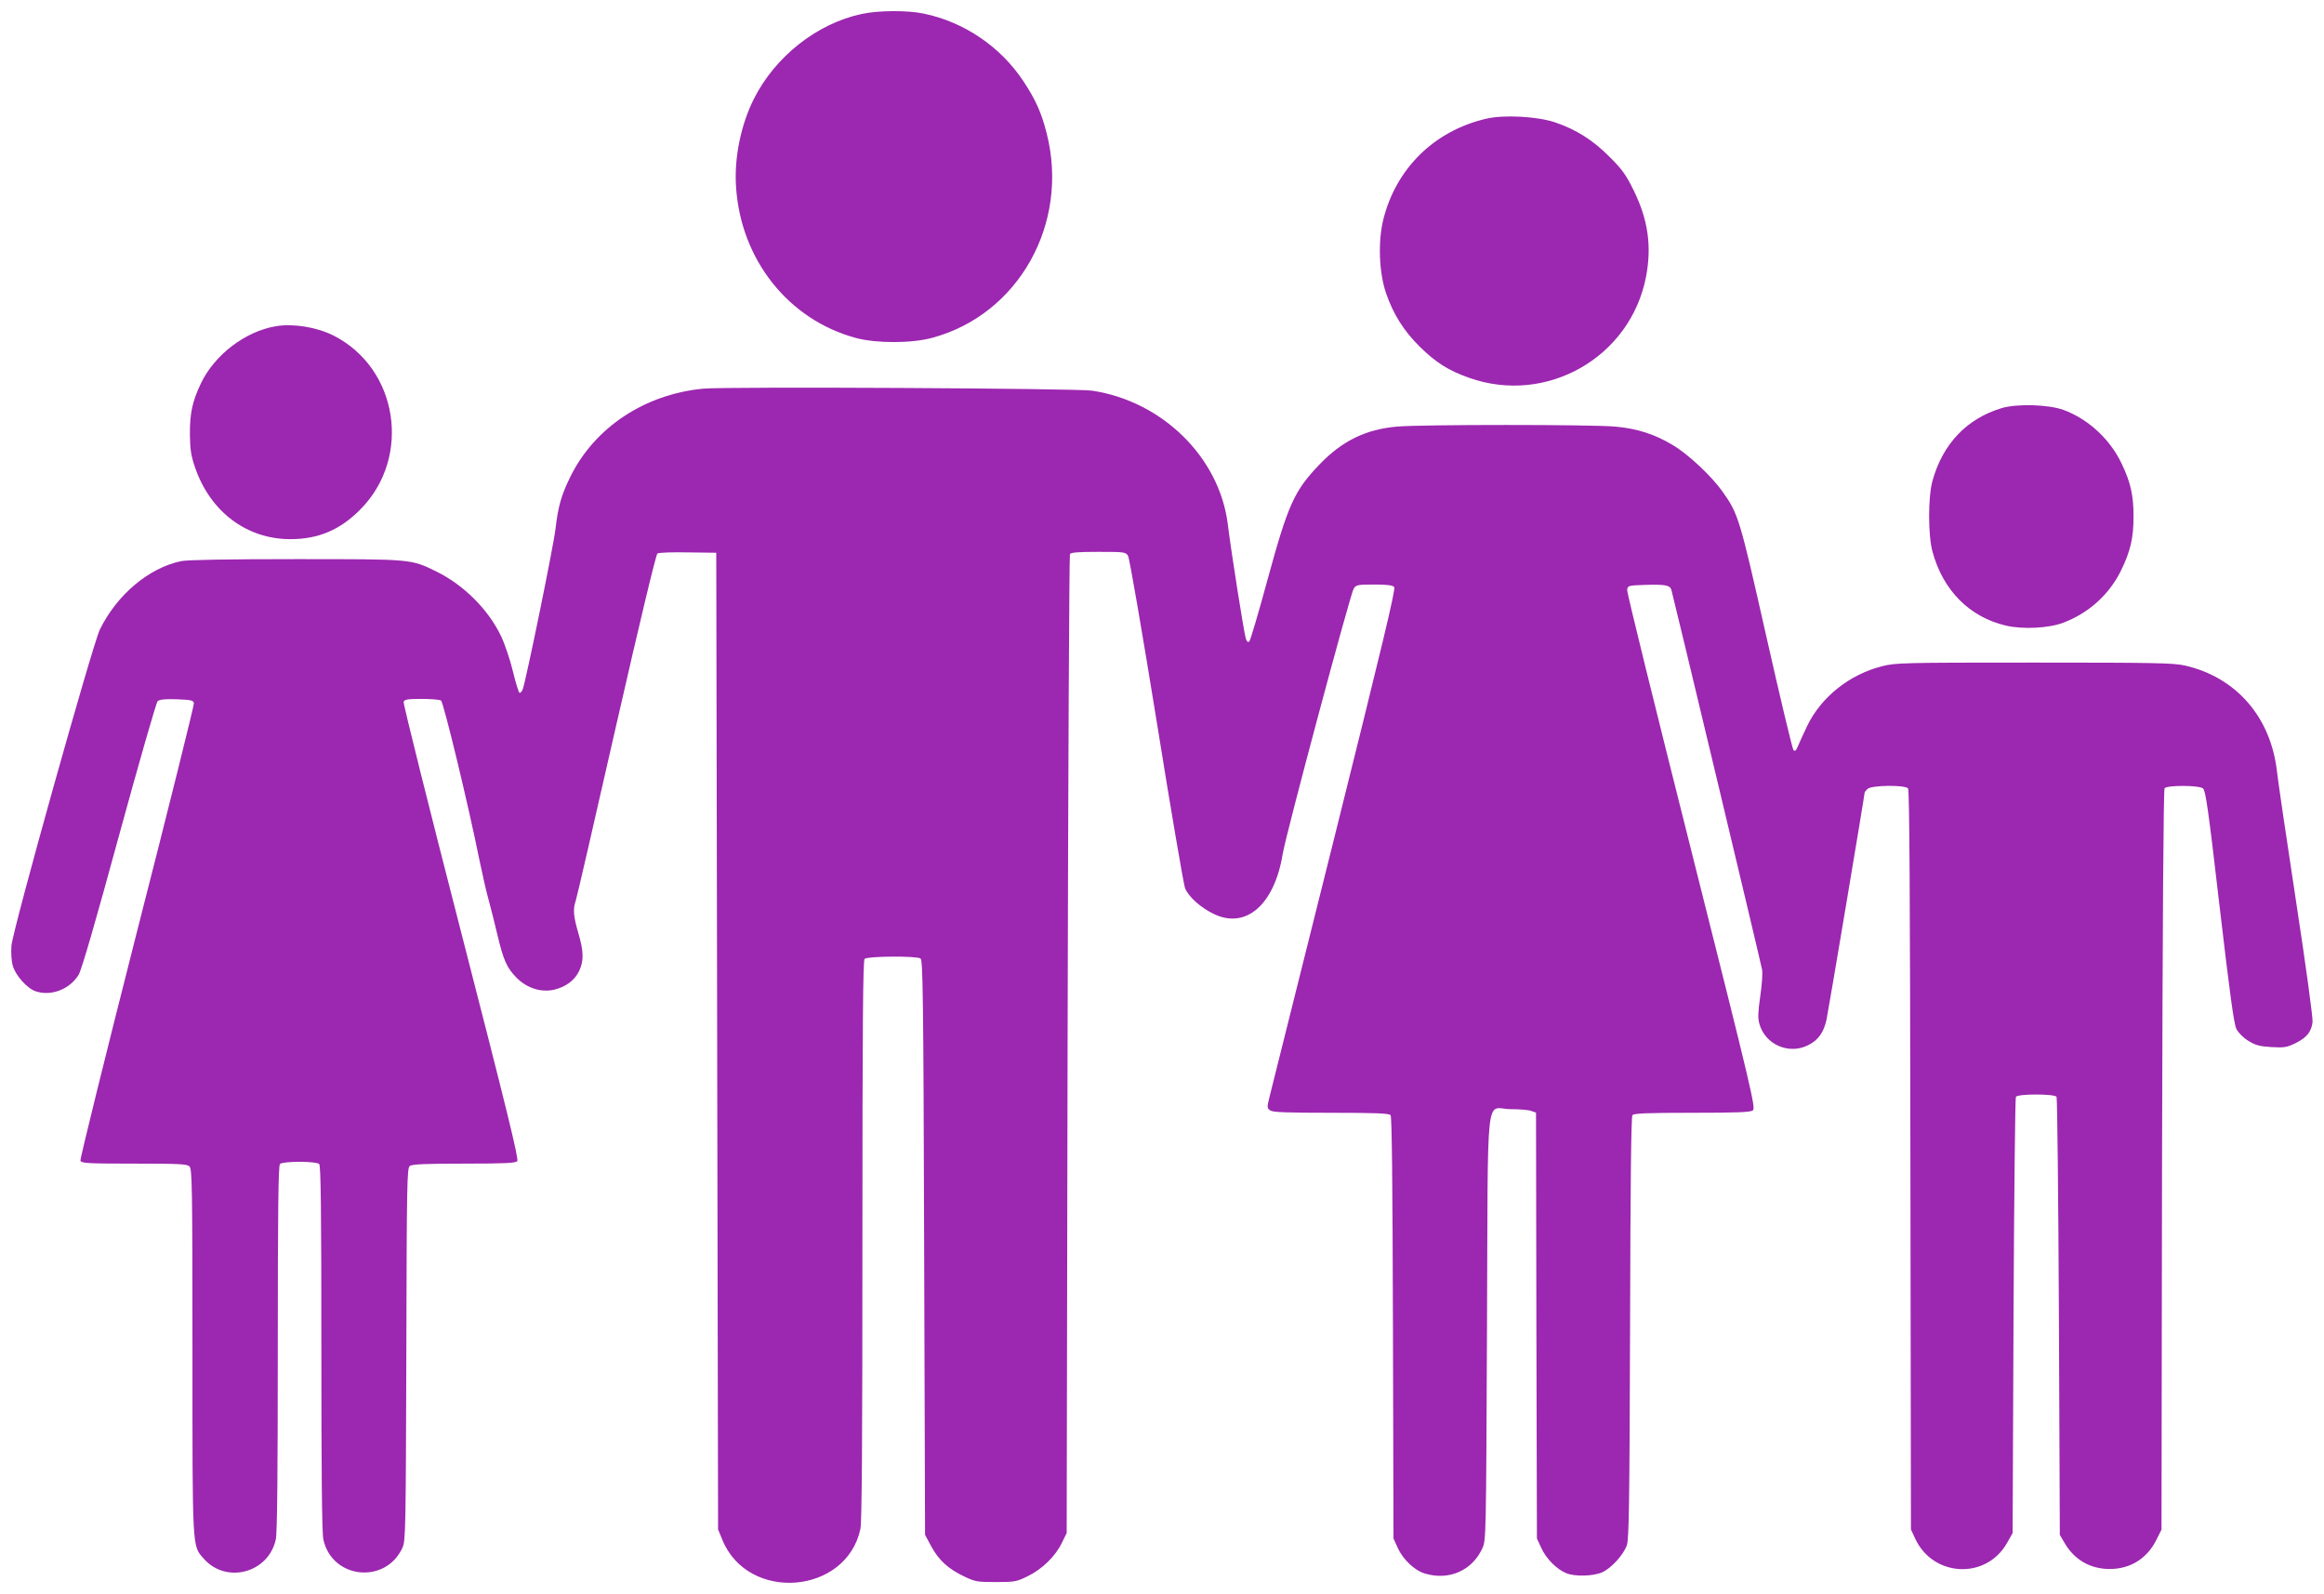<?xml version="1.0" standalone="no"?>
<!DOCTYPE svg PUBLIC "-//W3C//DTD SVG 20010904//EN"
 "http://www.w3.org/TR/2001/REC-SVG-20010904/DTD/svg10.dtd">
<svg version="1.0" xmlns="http://www.w3.org/2000/svg"
 width="1280pt" height="878pt" viewBox="0 0 1280 878"
 preserveAspectRatio="xMidYMid meet">
<g transform="translate(0,878) scale(0.1,-0.1)"
fill="#9c27b0" stroke="none">
<path d="M4746 8703 c-246 -52 -477 -235 -594 -468 -72 -144 -109 -326 -98
-485 26 -401 289 -732 661 -832 112 -30 307 -30 419 1 476 128 757 629 631
1126 -29 115 -62 188 -130 290 -125 188 -325 324 -547 370 -87 19 -252 18
-342 -2z"/>
<path d="M8185 8126 c-286 -67 -496 -274 -566 -555 -30 -120 -24 -292 15 -406
39 -114 98 -209 186 -295 87 -86 159 -132 271 -171 427 -152 890 113 975 557
32 168 11 313 -67 473 -43 88 -64 117 -133 186 -92 93 -184 151 -301 191 -99
33 -282 43 -380 20z"/>
<path d="M1520 6983 c-169 -28 -339 -158 -414 -316 -47 -99 -61 -165 -60 -282
1 -81 6 -115 28 -179 83 -244 284 -396 525 -396 155 0 275 51 387 165 283 287
207 777 -150 957 -92 46 -220 67 -316 51z"/>
<path d="M3873 6639 c-322 -31 -597 -213 -731 -484 -50 -100 -68 -165 -82
-285 -10 -92 -163 -840 -181 -887 -5 -13 -13 -22 -18 -19 -5 3 -21 56 -36 118
-15 62 -44 149 -65 193 -70 147 -204 281 -355 356 -143 70 -132 69 -777 69
-380 0 -595 -4 -630 -11 -178 -37 -354 -185 -448 -377 -41 -85 -480 -1653
-487 -1742 -3 -36 0 -84 7 -108 14 -54 79 -127 127 -143 86 -28 189 12 237 93
16 28 93 293 222 767 109 398 204 730 212 738 11 10 37 13 105 11 79 -3 92 -6
95 -21 2 -10 -139 -577 -314 -1261 -174 -684 -314 -1251 -311 -1260 6 -14 40
-16 296 -16 250 0 292 -2 305 -16 14 -14 16 -120 16 -1018 0 -1105 -2 -1069
62 -1142 124 -141 357 -79 397 106 8 35 11 367 11 1053 0 767 3 1006 12 1015
16 16 200 16 216 0 9 -9 12 -248 12 -1015 0 -686 3 -1018 11 -1053 47 -219
344 -249 436 -45 17 38 18 102 21 1065 2 946 4 1026 19 1037 13 10 89 13 299
13 230 0 284 3 293 14 9 11 -57 281 -310 1264 -177 687 -319 1257 -316 1266 5
13 23 16 99 16 51 0 99 -4 107 -9 14 -9 153 -586 211 -876 17 -82 40 -184 52
-225 11 -41 33 -127 48 -191 33 -140 52 -181 106 -236 58 -57 133 -81 206 -65
66 16 115 53 139 106 25 55 24 106 -6 207 -27 93 -30 131 -14 177 6 17 106
452 223 967 134 587 219 941 227 946 8 5 84 8 169 6 l155 -2 5 -2690 5 -2690
23 -56 c140 -347 684 -304 761 59 8 38 11 491 11 1590 0 1183 3 1541 12 1550
15 15 285 17 308 2 13 -8 16 -200 20 -1592 l5 -1583 34 -63 c41 -76 93 -124
181 -166 61 -29 72 -31 175 -31 104 0 114 2 175 32 80 39 152 109 188 183 l27
55 5 2690 c3 1480 9 2696 13 2703 6 9 49 12 157 12 144 0 150 -1 163 -22 8
-13 78 -420 157 -908 78 -487 149 -902 157 -923 19 -47 88 -109 161 -143 176
-83 332 54 377 333 18 109 372 1431 391 1461 13 20 22 22 113 22 72 0 102 -4
110 -14 9 -11 -66 -322 -329 -1377 -187 -750 -348 -1393 -357 -1428 -15 -61
-15 -65 3 -78 14 -10 87 -13 335 -13 250 0 319 -3 328 -13 7 -10 11 -349 13
-1173 l3 -1159 24 -53 c28 -62 93 -124 149 -140 132 -40 260 16 316 138 21 45
21 55 26 1218 6 1359 -11 1202 131 1202 48 0 99 -4 113 -10 l26 -9 2 -1173 3
-1173 24 -52 c26 -58 84 -117 137 -139 48 -20 150 -17 199 5 49 22 116 95 135
148 12 32 15 225 18 1197 2 826 6 1163 13 1173 9 10 77 13 328 13 245 0 321 3
335 13 17 12 -3 98 -338 1428 -196 778 -356 1425 -354 1439 3 24 5 25 98 28
110 3 135 -1 145 -25 7 -20 489 -2038 500 -2094 4 -20 -1 -86 -10 -147 -12
-85 -14 -120 -5 -151 31 -115 163 -173 270 -118 54 27 85 70 100 140 10 46
210 1238 210 1251 0 2 7 12 16 20 21 21 206 23 223 3 8 -10 11 -578 13 -2048
l3 -2034 23 -50 c98 -213 391 -228 506 -25 l31 55 5 1195 c3 657 9 1201 13
1208 11 17 213 17 224 0 4 -7 10 -553 13 -1213 l5 -1200 27 -46 c54 -92 141
-142 248 -142 114 0 206 58 257 161 l28 56 3 2036 c3 1357 8 2039 14 2048 14
17 188 17 211 -1 15 -10 30 -115 92 -651 58 -495 79 -648 93 -675 11 -21 39
-49 66 -65 39 -24 61 -30 126 -34 71 -4 85 -2 134 22 60 30 86 61 93 115 3 20
-38 320 -91 666 -53 347 -100 668 -105 715 -34 300 -225 520 -508 584 -63 14
-165 16 -831 16 -722 0 -762 -1 -836 -20 -181 -46 -337 -171 -413 -330 -22
-47 -46 -98 -52 -114 -9 -21 -15 -26 -23 -18 -6 6 -73 287 -149 624 -148 656
-154 677 -244 803 -60 84 -189 205 -273 254 -100 60 -195 90 -315 101 -132 12
-1071 12 -1203 0 -172 -15 -302 -79 -426 -208 -140 -146 -173 -219 -287 -636
-49 -181 -94 -333 -100 -339 -7 -7 -13 -3 -19 14 -9 23 -80 472 -100 634 -47
367 -361 675 -747 733 -85 13 -2020 23 -2142 11z"/>
<path d="M11025 6532 c-193 -58 -326 -198 -382 -403 -24 -89 -24 -300 1 -389
58 -213 204 -359 403 -406 93 -22 237 -15 318 16 139 53 251 154 316 285 53
108 70 181 70 300 0 115 -16 188 -65 290 -64 136 -185 247 -321 297 -83 30
-255 35 -340 10z"/>
</g>
</svg>
